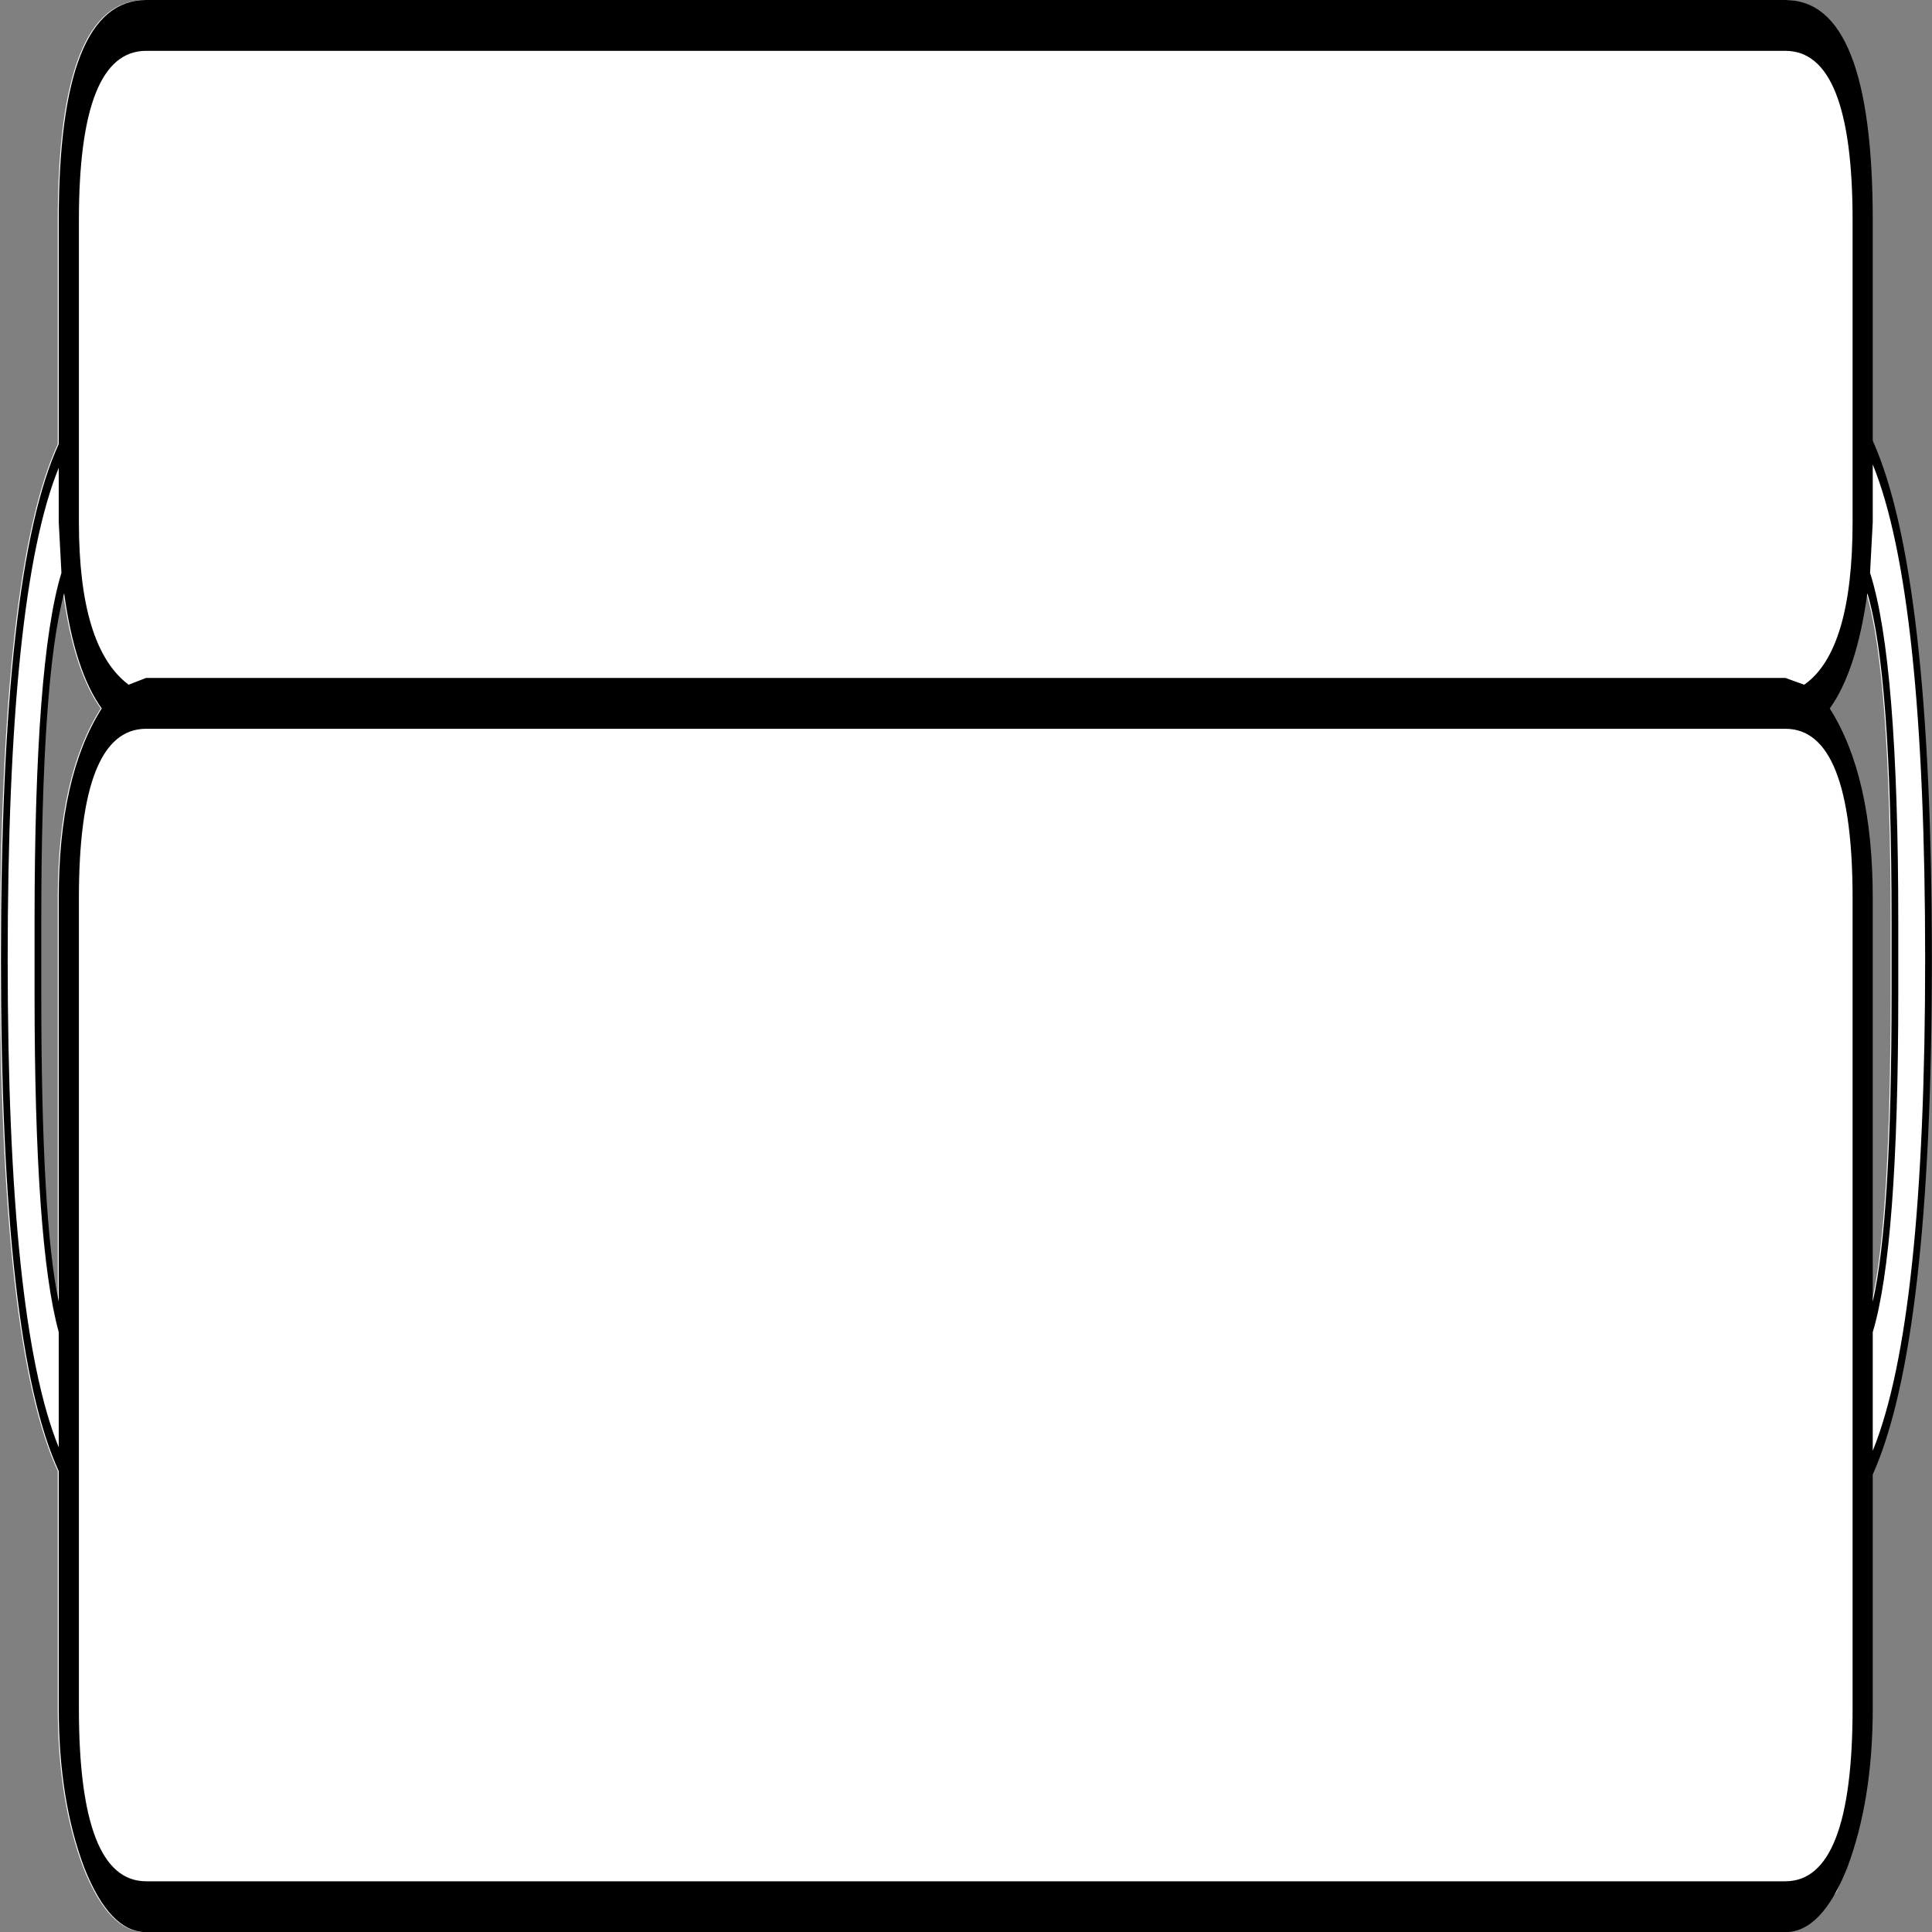 <svg xmlns="http://www.w3.org/2000/svg" viewBox="0 0 100 100" preserveAspectRatio="none"><rect x="0" y="0" width="100" height="100" fill="#808080" stroke="none"/><g><defs></defs></g><rect fill="transparent" x="0" y="0" width="100" height="100"></rect><g id="0"><defs></defs><g><g id="0:1:2" type="sprite"><defs></defs><g transform="matrix(1.391 0 0 3.509 0 0)"><g id="0:1:2:1:1" type="shape"><defs></defs><g transform="matrix(1 0 0 1 0 0)"><path fill="rgb(255, 255, 255)" fill-opacity="1" d="M 69.65 6.5 Q 71.85 8.45 71.85 14.15 Q 71.85 19.8 69.65 21.75 L 69.65 25.2 L 69.65 25.35 L 69.5 26.2 Q 69.3 26.95 68.7 27.55 L 68.35 27.9 L 67.55 28.3 L 66.4 28.5 L 5.4 28.5 Q 4.05 28.5 3.1 27.55 Q 2.15 26.55 2.15 25.2 L 2.15 21.7 Q 0 19.85 0 14.15 Q 0 8.4 2.15 6.55 L 2.15 3.25 Q 2.15 0 5.4 0 L 66.4 0 Q 69.65 0 69.65 3.25 L 69.65 6.5 M 68.05 10.45 Q 69.65 11.45 69.65 13.25 L 69.65 19.2 Q 70.35 18 70.35 14.65 L 70.35 13.6 Q 70.35 9.95 69.45 8.75 Q 69.05 9.9 68.05 10.45 M 2.35 8.75 Q 1.5 10 1.5 13.6 L 1.5 14.65 Q 1.5 18 2.15 19.2 L 2.15 13.25 Q 2.15 11.45 3.75 10.45 Q 2.75 9.9 2.35 8.75"></path></g></g></g></g><g id="0:3:4" type="sprite"><defs></defs><g transform="matrix(1.391 0 0 3.509 0.05 0)"><g id="0:3:4:1:3" type="shape"><defs></defs><g transform="matrix(1 0 0 1 0 0)"><path fill="rgb(0, 0, 0)" fill-opacity="1" d="M 66.4 0.75 L 5.4 0.75 Q 2.9 0.75 2.9 3.25 L 2.9 7.7 Q 2.9 9.55 4.75 10.1 L 5.4 10 L 66.4 10 L 67.1 10.1 Q 68.9 9.6 68.9 7.7 L 68.9 3.25 Q 68.9 0.75 66.4 0.75 M 69.65 3.25 L 69.65 6.5 Q 71.85 8.45 71.85 14.15 Q 71.85 19.8 69.65 21.75 L 69.65 25.2 Q 69.65 26.55 68.7 27.55 Q 67.75 28.5 66.4 28.5 L 5.4 28.5 Q 4.05 28.5 3.1 27.55 Q 2.15 26.55 2.15 25.2 L 2.15 21.7 Q 0 19.85 0 14.15 Q 0 8.4 2.15 6.55 L 2.15 3.25 Q 2.15 0 5.4 0 L 66.4 0 Q 69.65 0 69.65 3.25 M 68.05 10.45 Q 69.65 11.45 69.65 13.25 L 69.65 19.2 Q 70.35 18 70.35 14.65 L 70.35 13.6 Q 70.35 9.95 69.45 8.75 Q 69.05 9.9 68.05 10.45 M 69.65 7.7 L 69.55 8.45 Q 70.6 9.75 70.6 13.6 L 70.6 14.65 Q 70.6 18.4 69.65 19.65 L 69.65 21.4 Q 71.6 19.5 71.6 14.15 Q 71.6 8.75 69.65 6.85 L 69.65 7.7 M 66.4 10.75 L 5.4 10.75 Q 2.9 10.75 2.9 13.25 L 2.9 25.2 Q 2.9 27.75 5.4 27.75 L 66.4 27.75 Q 68.9 27.75 68.9 25.2 L 68.9 13.25 Q 68.9 10.75 66.4 10.75 M 2.35 8.75 Q 1.5 10 1.5 13.6 L 1.5 14.65 Q 1.5 18 2.15 19.2 L 2.15 13.25 Q 2.15 11.45 3.75 10.45 Q 2.75 9.9 2.35 8.75 M 2.15 6.9 Q 0.25 8.75 0.25 14.15 Q 0.25 19.5 2.15 21.35 L 2.15 19.65 Q 1.25 18.35 1.25 14.65 L 1.25 13.6 Q 1.25 9.75 2.25 8.45 L 2.15 7.7 L 2.15 6.9"></path></g></g></g></g></g></g></svg>